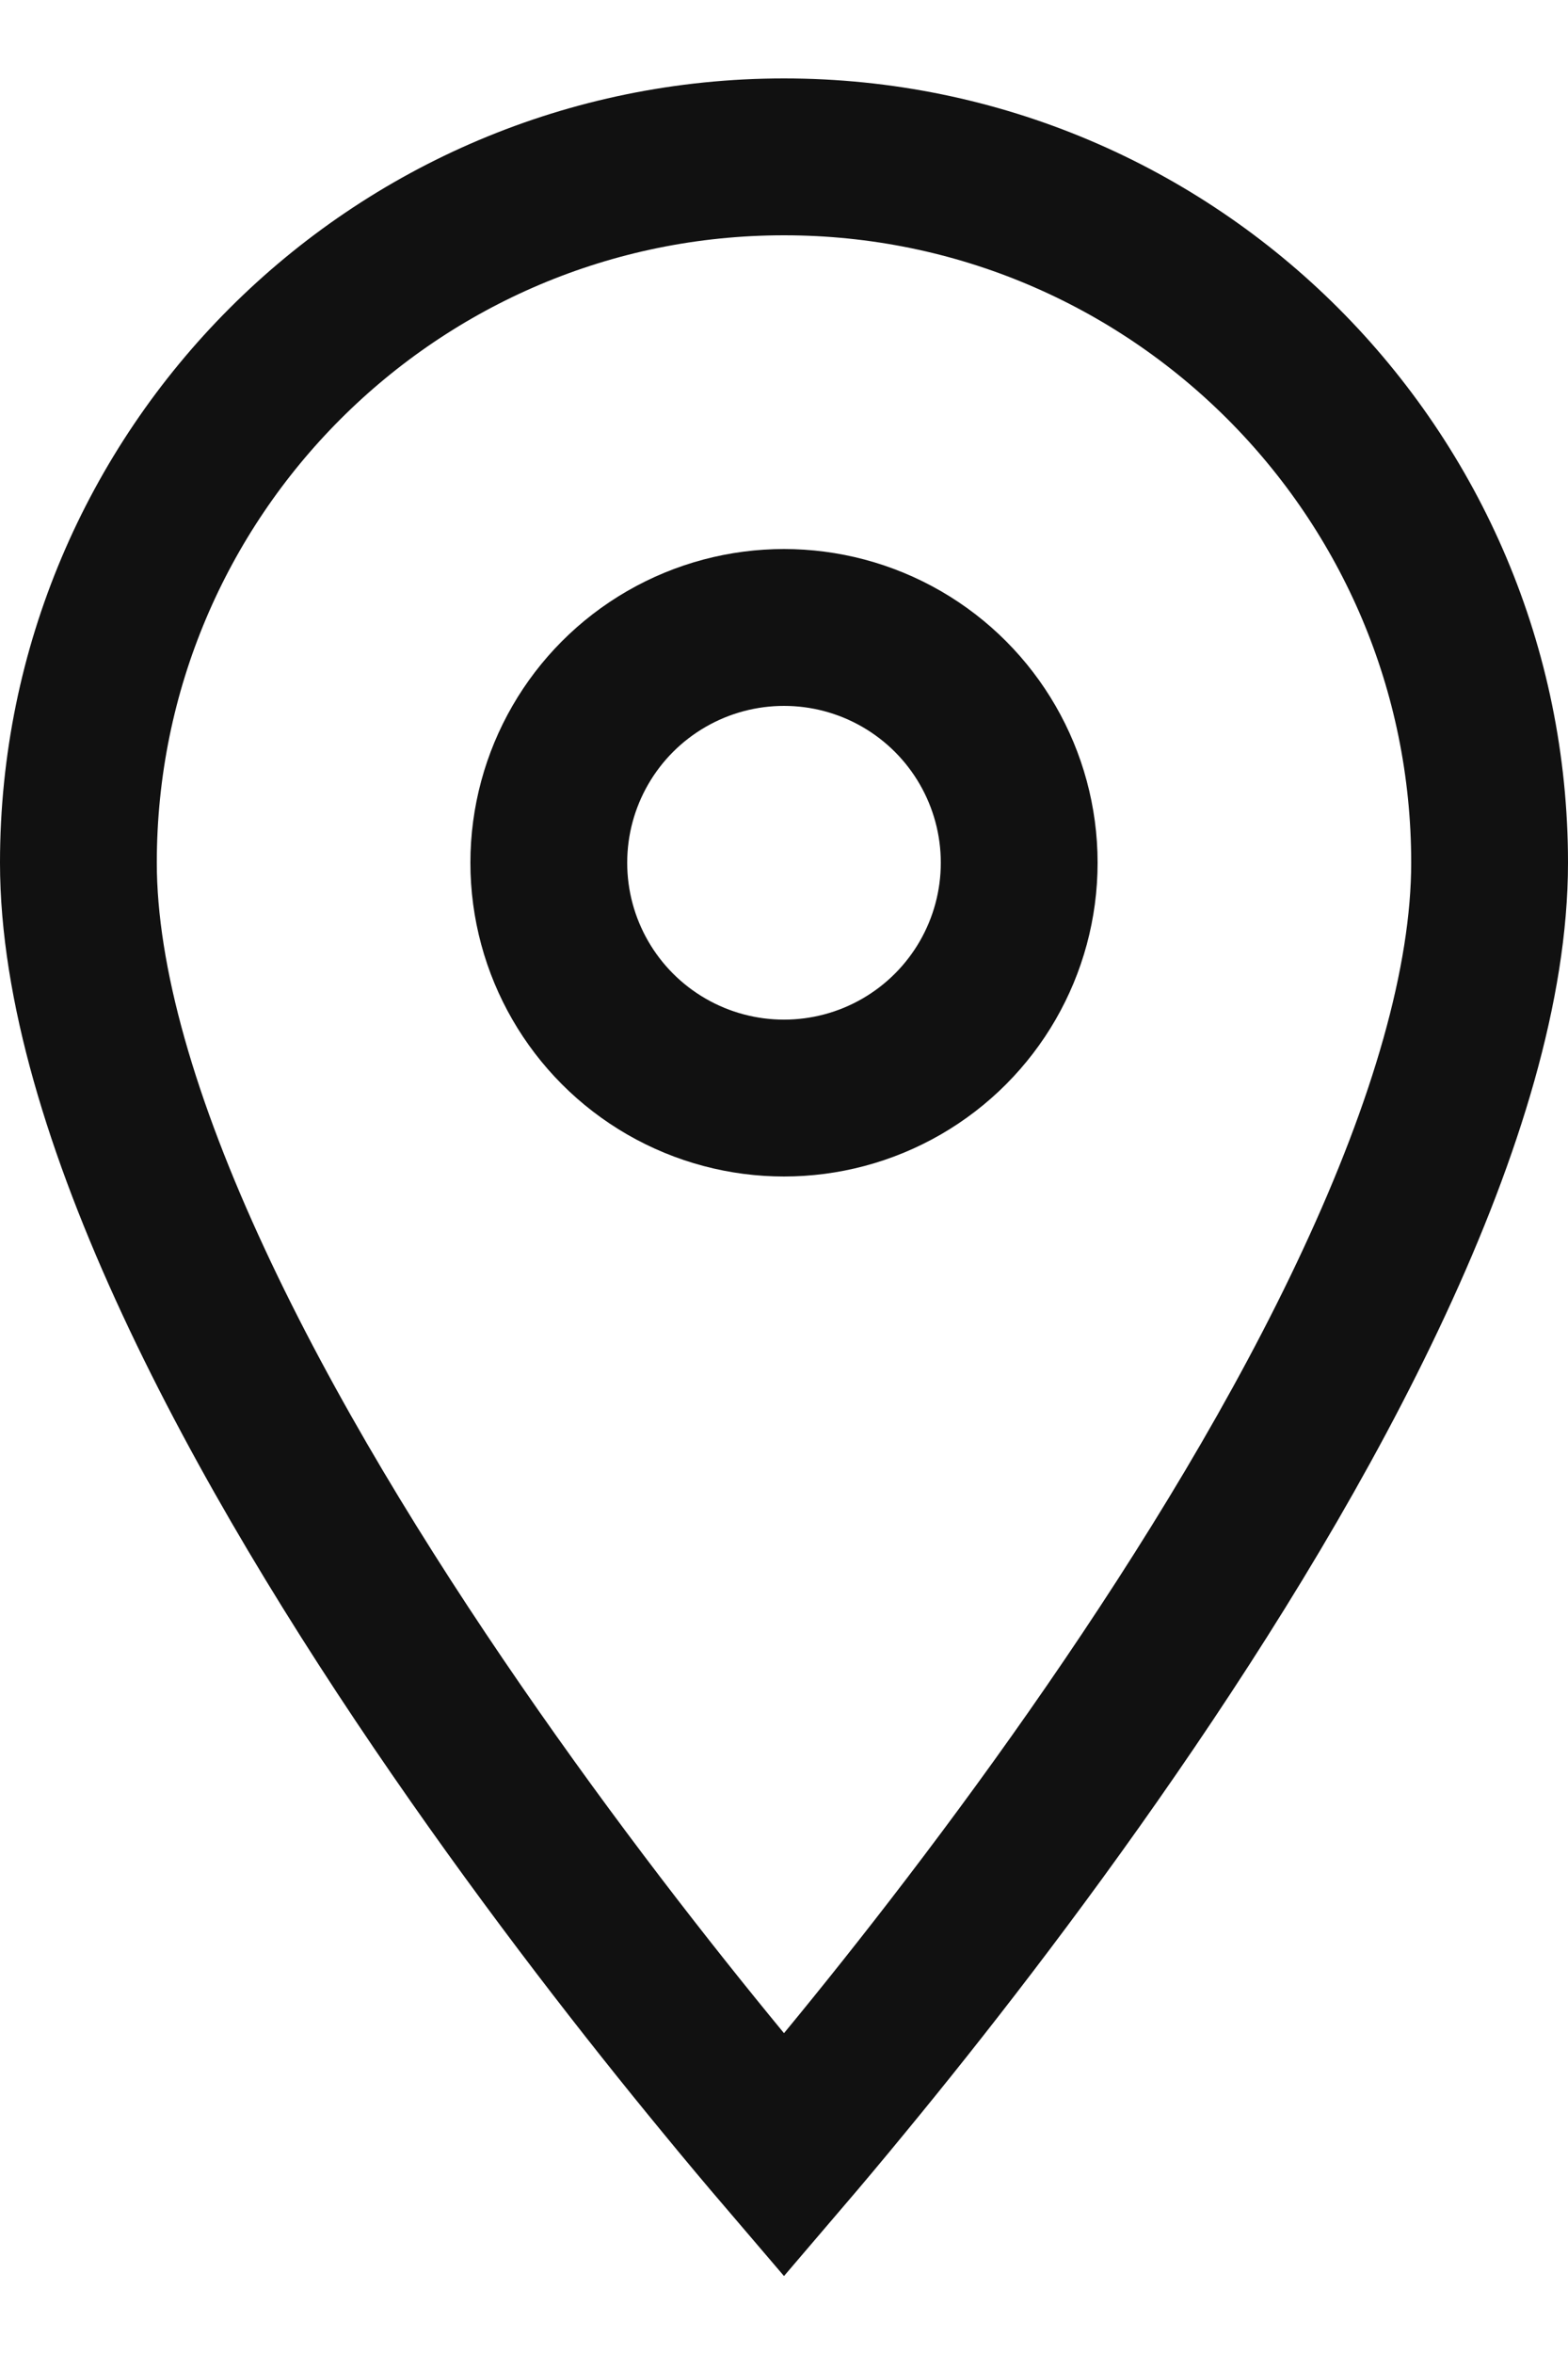 <svg width="10" height="15" viewBox="0 0 10 15" fill="none" xmlns="http://www.w3.org/2000/svg">
<path d="M9.5 5.5C9.5 6.268 9.222 7.19 8.765 8.172C8.313 9.145 7.704 10.136 7.088 11.029C6.474 11.92 5.858 12.706 5.395 13.268C5.245 13.451 5.112 13.609 5 13.74C4.888 13.609 4.755 13.451 4.605 13.268C4.142 12.706 3.526 11.92 2.912 11.029C2.296 10.136 1.687 9.145 1.235 8.172C0.778 7.19 0.5 6.268 0.5 5.5C0.5 3.015 2.515 1 5 1C7.485 1 9.5 3.015 9.5 5.5Z" stroke="#111111"/>
<circle cx="5" cy="5.5" r="1.5" stroke="#111111"/>
</svg>
